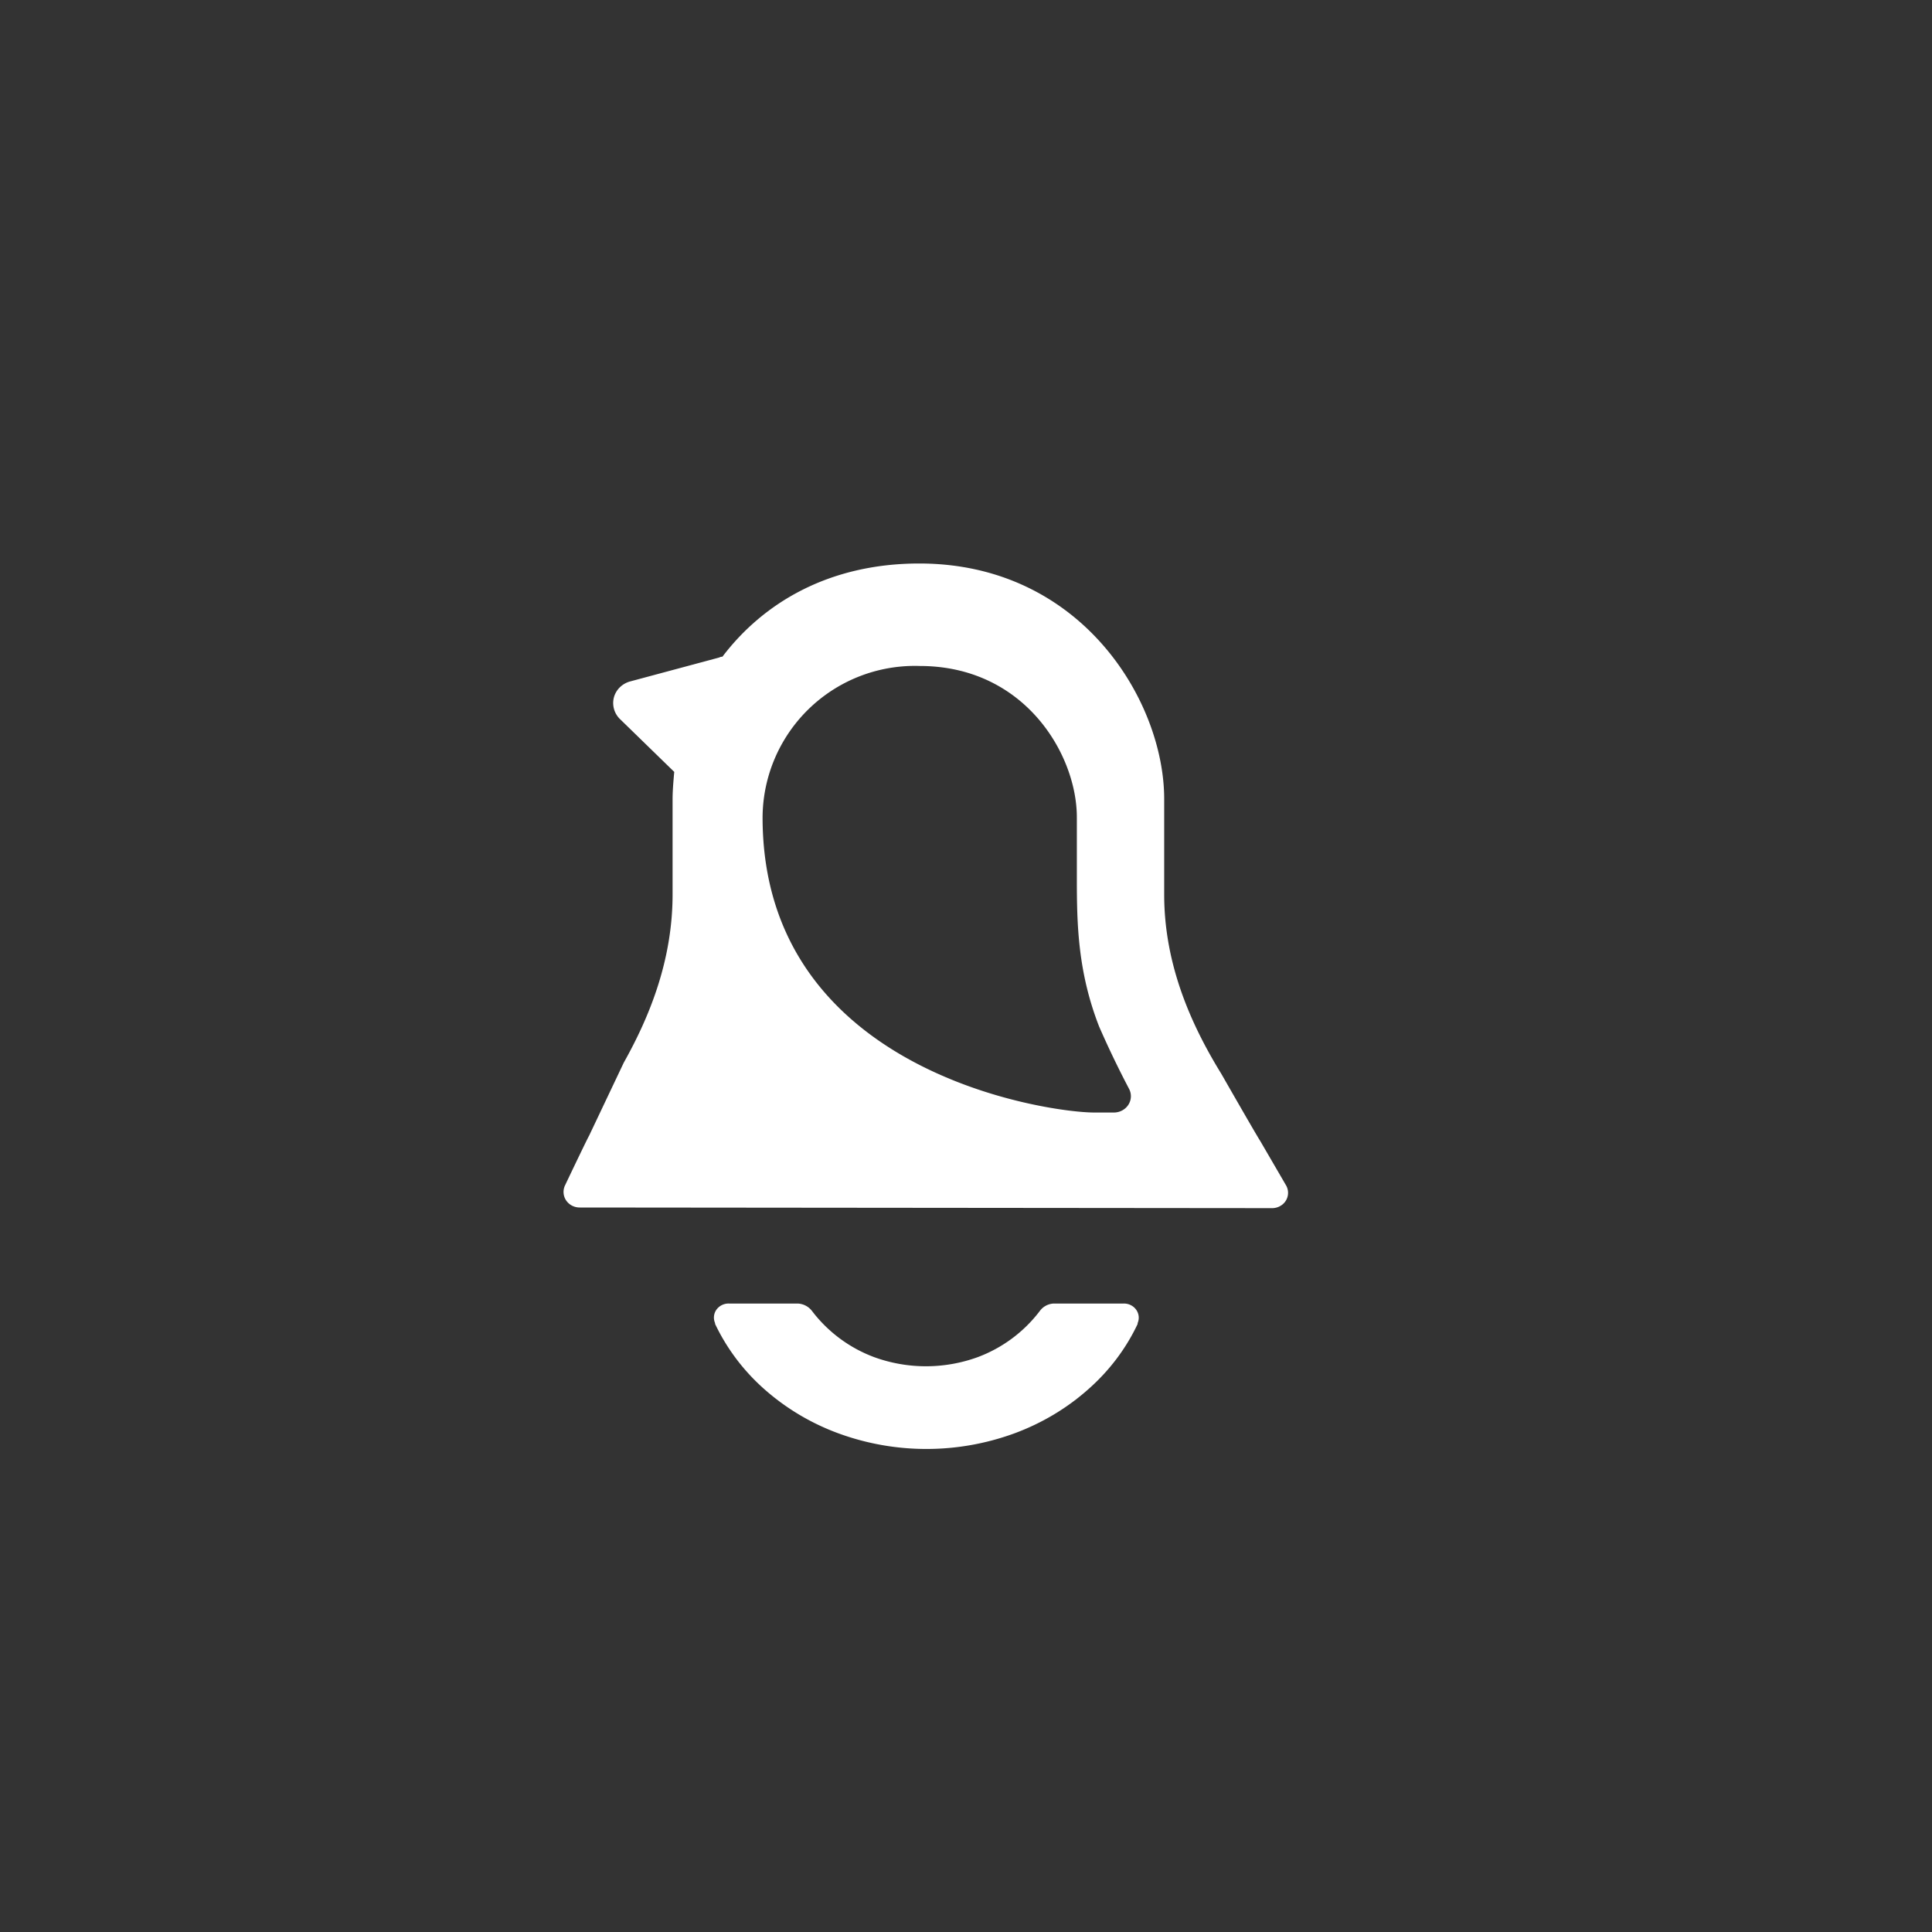 <svg xmlns="http://www.w3.org/2000/svg" width="24" height="24" fill="none"><rect width="100%" height="100%" fill="#333333" stroke="none"/><path fill="#fff" fill-rule="evenodd" d="M15.899 14.984a.203.203 0 0 1-.101.024L7.204 15a.208.208 0 0 1-.098-.023.199.199 0 0 1-.074-.066.189.189 0 0 1-.012-.188c.297-.623.297-.613.297-.613l.432-.91c.318-.567.606-1.269.606-2.09V9.935c0-.11.009-.21.018-.318l.003-.028-.678-.66a.278.278 0 0 1-.071-.269.278.278 0 0 1 .075-.124.294.294 0 0 1 .13-.072l1.102-.296a.08.08 0 0 1 .04-.01C9.478 7.494 10.292 7 11.42 7c2.013 0 3.042 1.71 3.042 2.926v1.187c0 .88.343 1.631.71 2.227.481.84.481.83.481.83l.32.55a.186.186 0 0 1-.075.264Zm-2.31-1.164h.256a.217.217 0 0 0 .101-.029.206.206 0 0 0 .074-.072.196.196 0 0 0 .004-.196 12 12 0 0 1-.37-.77c-.266-.682-.277-1.276-.277-1.84v-.76c0-.78-.648-1.88-1.952-1.88a1.892 1.892 0 0 0-1.952 1.88c0 3.173 3.56 3.667 4.116 3.667Zm.458 2.393a.187.187 0 0 0-.088-.02h-.869a.227.227 0 0 0-.175.095 1.727 1.727 0 0 1-.767.57 1.881 1.881 0 0 1-1.291 0 1.728 1.728 0 0 1-.768-.57.236.236 0 0 0-.18-.095h-.853a.186.186 0 0 0-.156.076.17.17 0 0 0-.017.167v.01c.146.307.354.583.612.811.269.238.582.425.924.55a3.179 3.179 0 0 0 2.179 0c.34-.125.654-.311.922-.55.259-.228.467-.503.612-.81v-.011a.169.169 0 0 0-.018-.166.18.18 0 0 0-.067-.057Z" clip-rule="evenodd"/></svg>